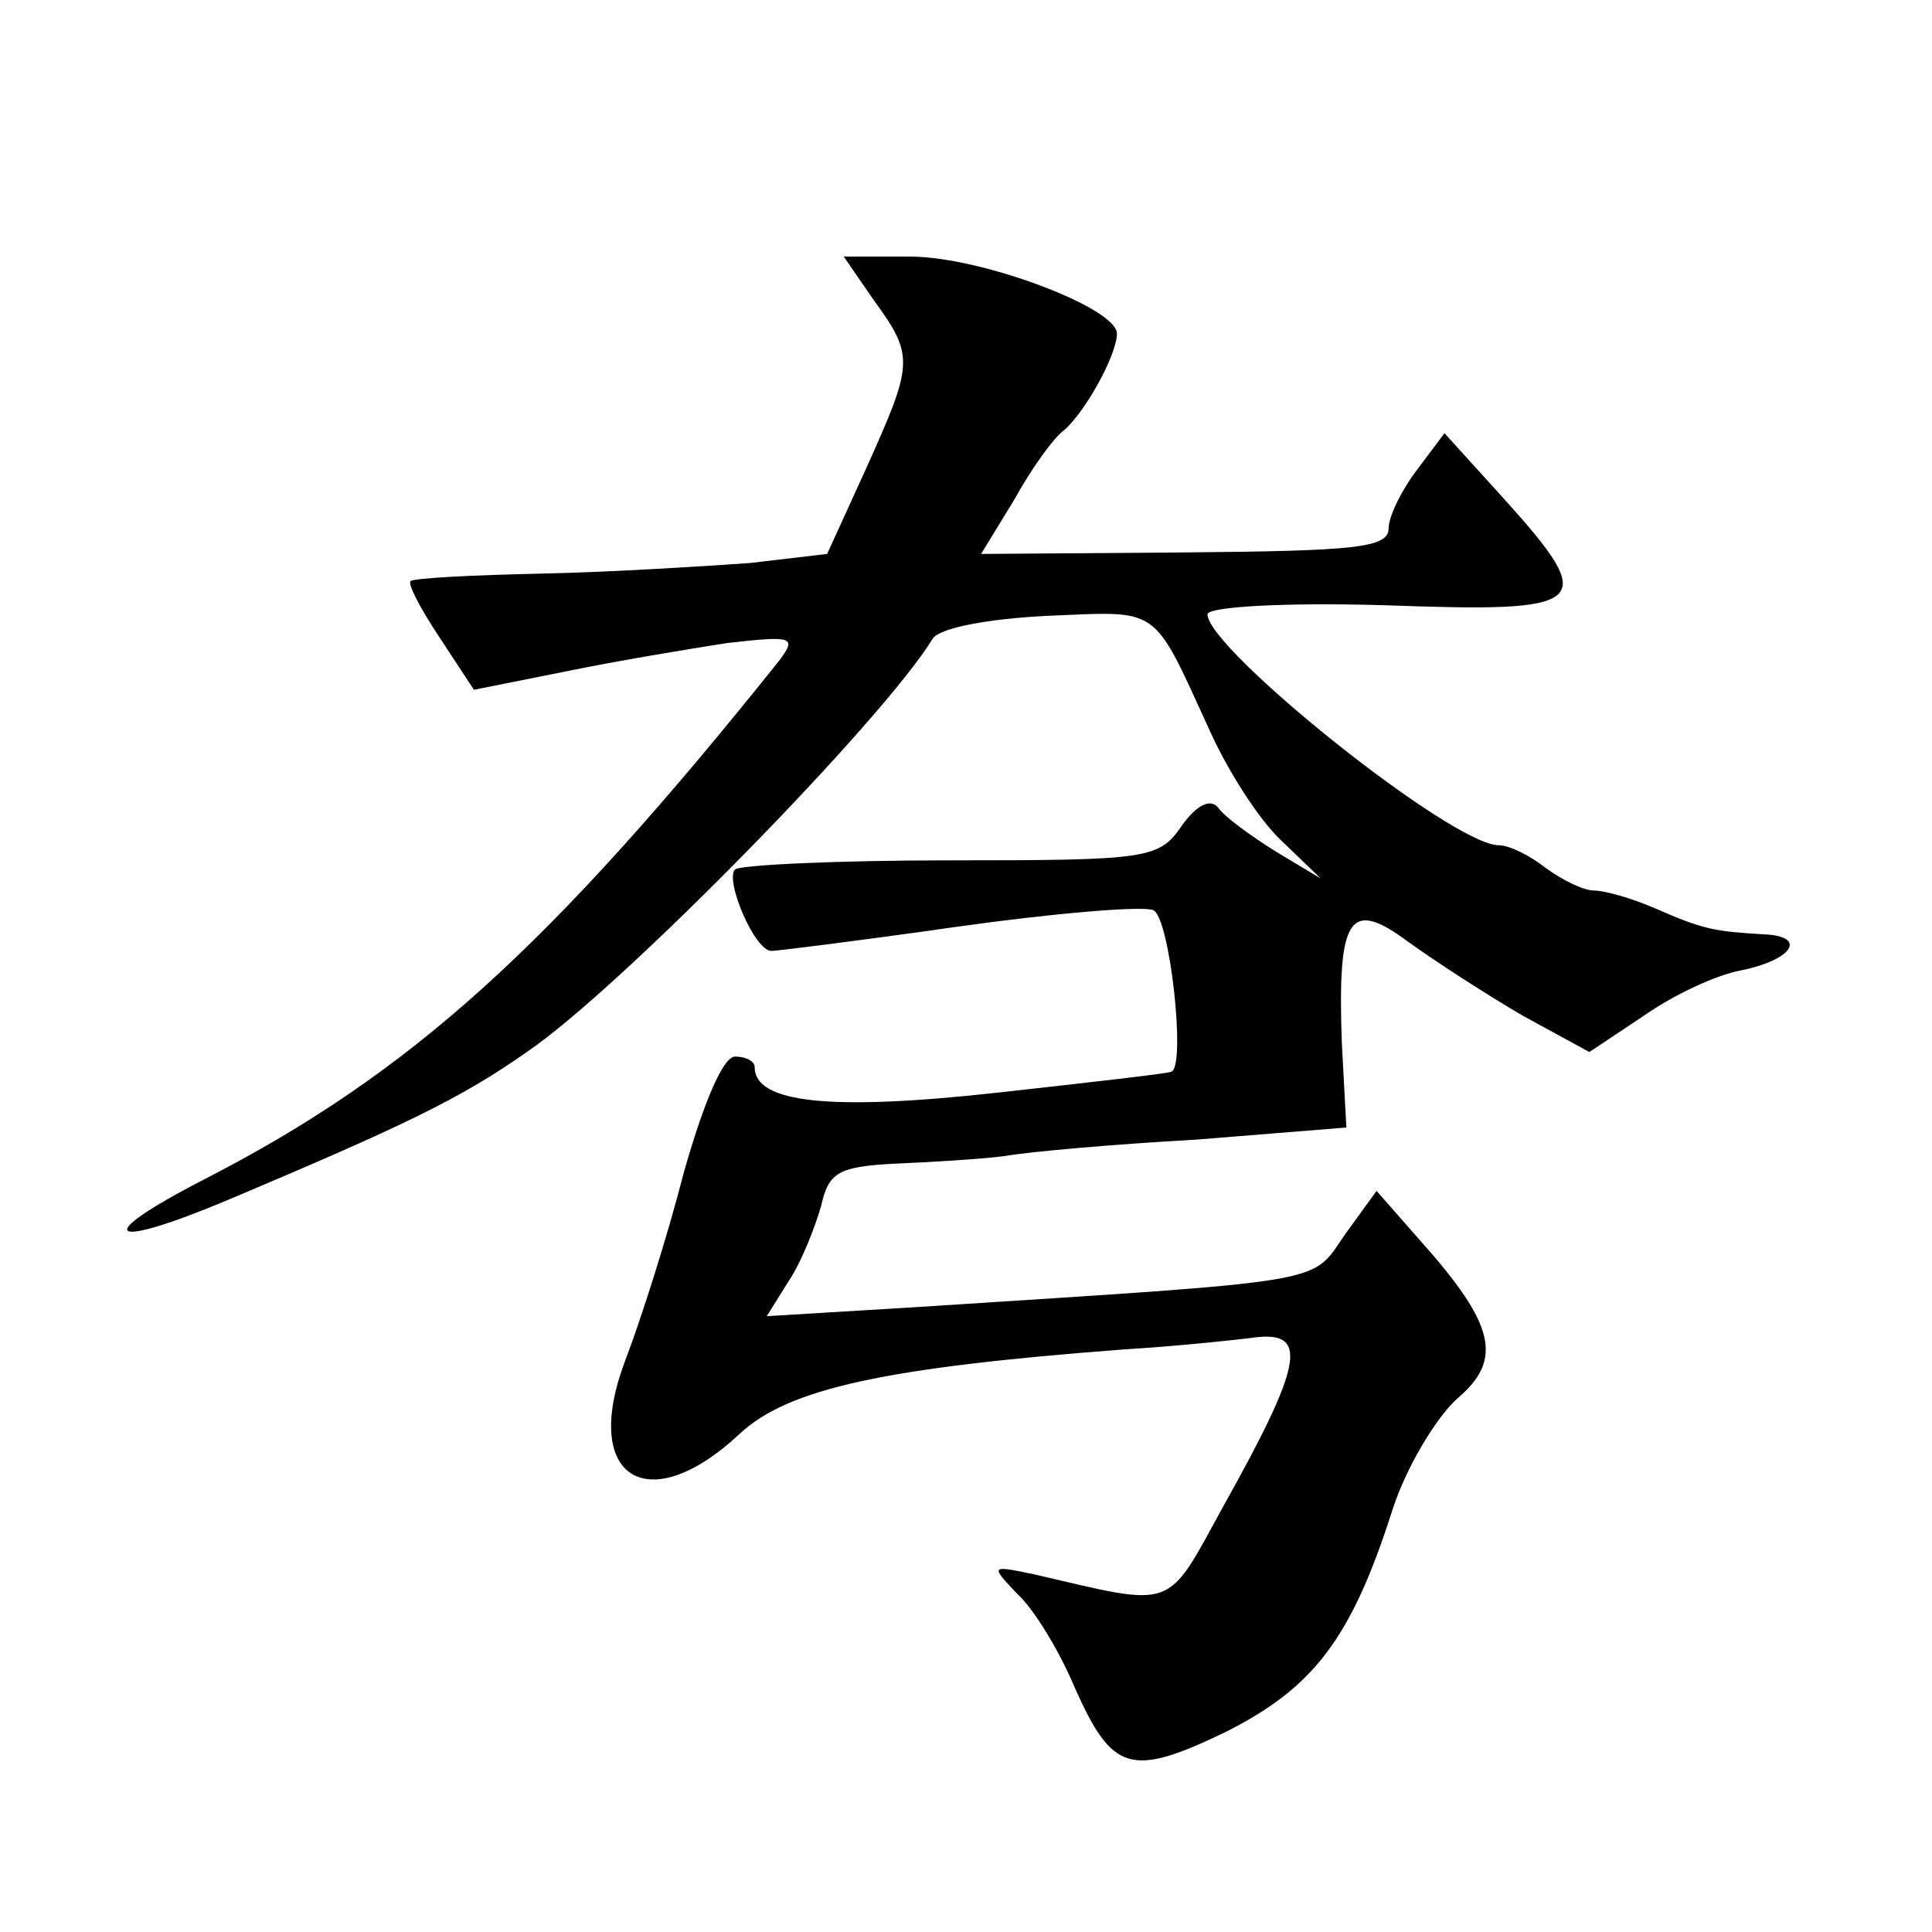<?xml version="1.0" standalone="no"?>
<!DOCTYPE svg PUBLIC "-//W3C//DTD SVG 20010904//EN"
 "http://www.w3.org/TR/2001/REC-SVG-20010904/DTD/svg10.dtd">
<svg version="1.0" xmlns="http://www.w3.org/2000/svg"
 width="128pt" height="128pt" viewBox="0 0 128 128"
 preserveAspectRatio="xMidYMid meet">
<g transform="translate(0,128) scale(0.1,-0.1)"
fill="#0" stroke="none">
<path d="M579 1081 c27 -37 26 -42 -5 -111 l-26 -57 -51 -6 c-29 -2 -90 -6 -137
-7 -47 -1 -86 -3 -88 -5 -2 -2 7 -19 19 -37 l23 -35 60 12 c34 7 82 15 108 19 44
5 46 4 34 -12 -152 -190 -244 -273 -380 -343 -76 -39 -66 -48 15 -14 116 49 154
67 198 98 62 42 237 221 269 274 5 7 36 13 76 15 75 3 69 8 107 -75 12 -27 33 -60
48 -74 l26 -25 -30 18 c-16 10 -34 23 -38 29 -5 6 -14 2 -24 -12 -15 -22 -22 -23
-153 -23 -75 0 -139 -3 -143 -6 -7 -7 13 -54 24 -54 4 0 60 7 123 16 64 9 123 14
130 11 11 -4 22 -104 12 -107 0 -1 -53 -7 -116 -14 -109 -12 -160 -7 -160 17 0
4 -6 7 -13 7 -8 0 -21 -31 -34 -77 -11 -43 -29 -99 -39 -125 -29 -77 15 -105 76
-48 32 30 96 44 255 56 33 2 72 6 87 8 35 4 31 -18 -21 -111 -39 -71 -31 -68 -126
-46 -29 6 -29 6 -11 -13 11 -10 28 -38 38 -62 25 -56 37 -60 101 -29 57 29 82 61
109 145 9 29 29 62 43 75 31 26 26 49 -24 105 l-29 33 -21 -29 c-23 -33 -6 -30
-284 -48 l-99 -6 15 24 c8 12 17 35 21 49 5 22 11 26 48 28 24 1 57 3 73 5 17 3
74 8 128 11 l99 8 -3 56 c-3 84 5 96 44 67 18 -13 52 -35 76 -49 l44 -24 36 24
c20 14 48 27 64 30 35 7 45 23 15 24 -32 2 -39 3 -71 17 -16 7 -34 12 -41 12 -7
0 -21 7 -32 15 -10 8 -24 15 -31 15 -31 0 -193 130 -193 153 0 5 51 8 118 6 136
-5 142 0 78 71 l-39 43 -18 -24 c-10 -13 -19 -31 -19 -39 0 -13 -22 -15 -135 -16
l-135 -1 22 36 c11 20 26 41 33 46 14 12 35 50 35 64 0 17 -90 51 -137 51 l-44
0 20 -29z"/>
</g>
</svg>
